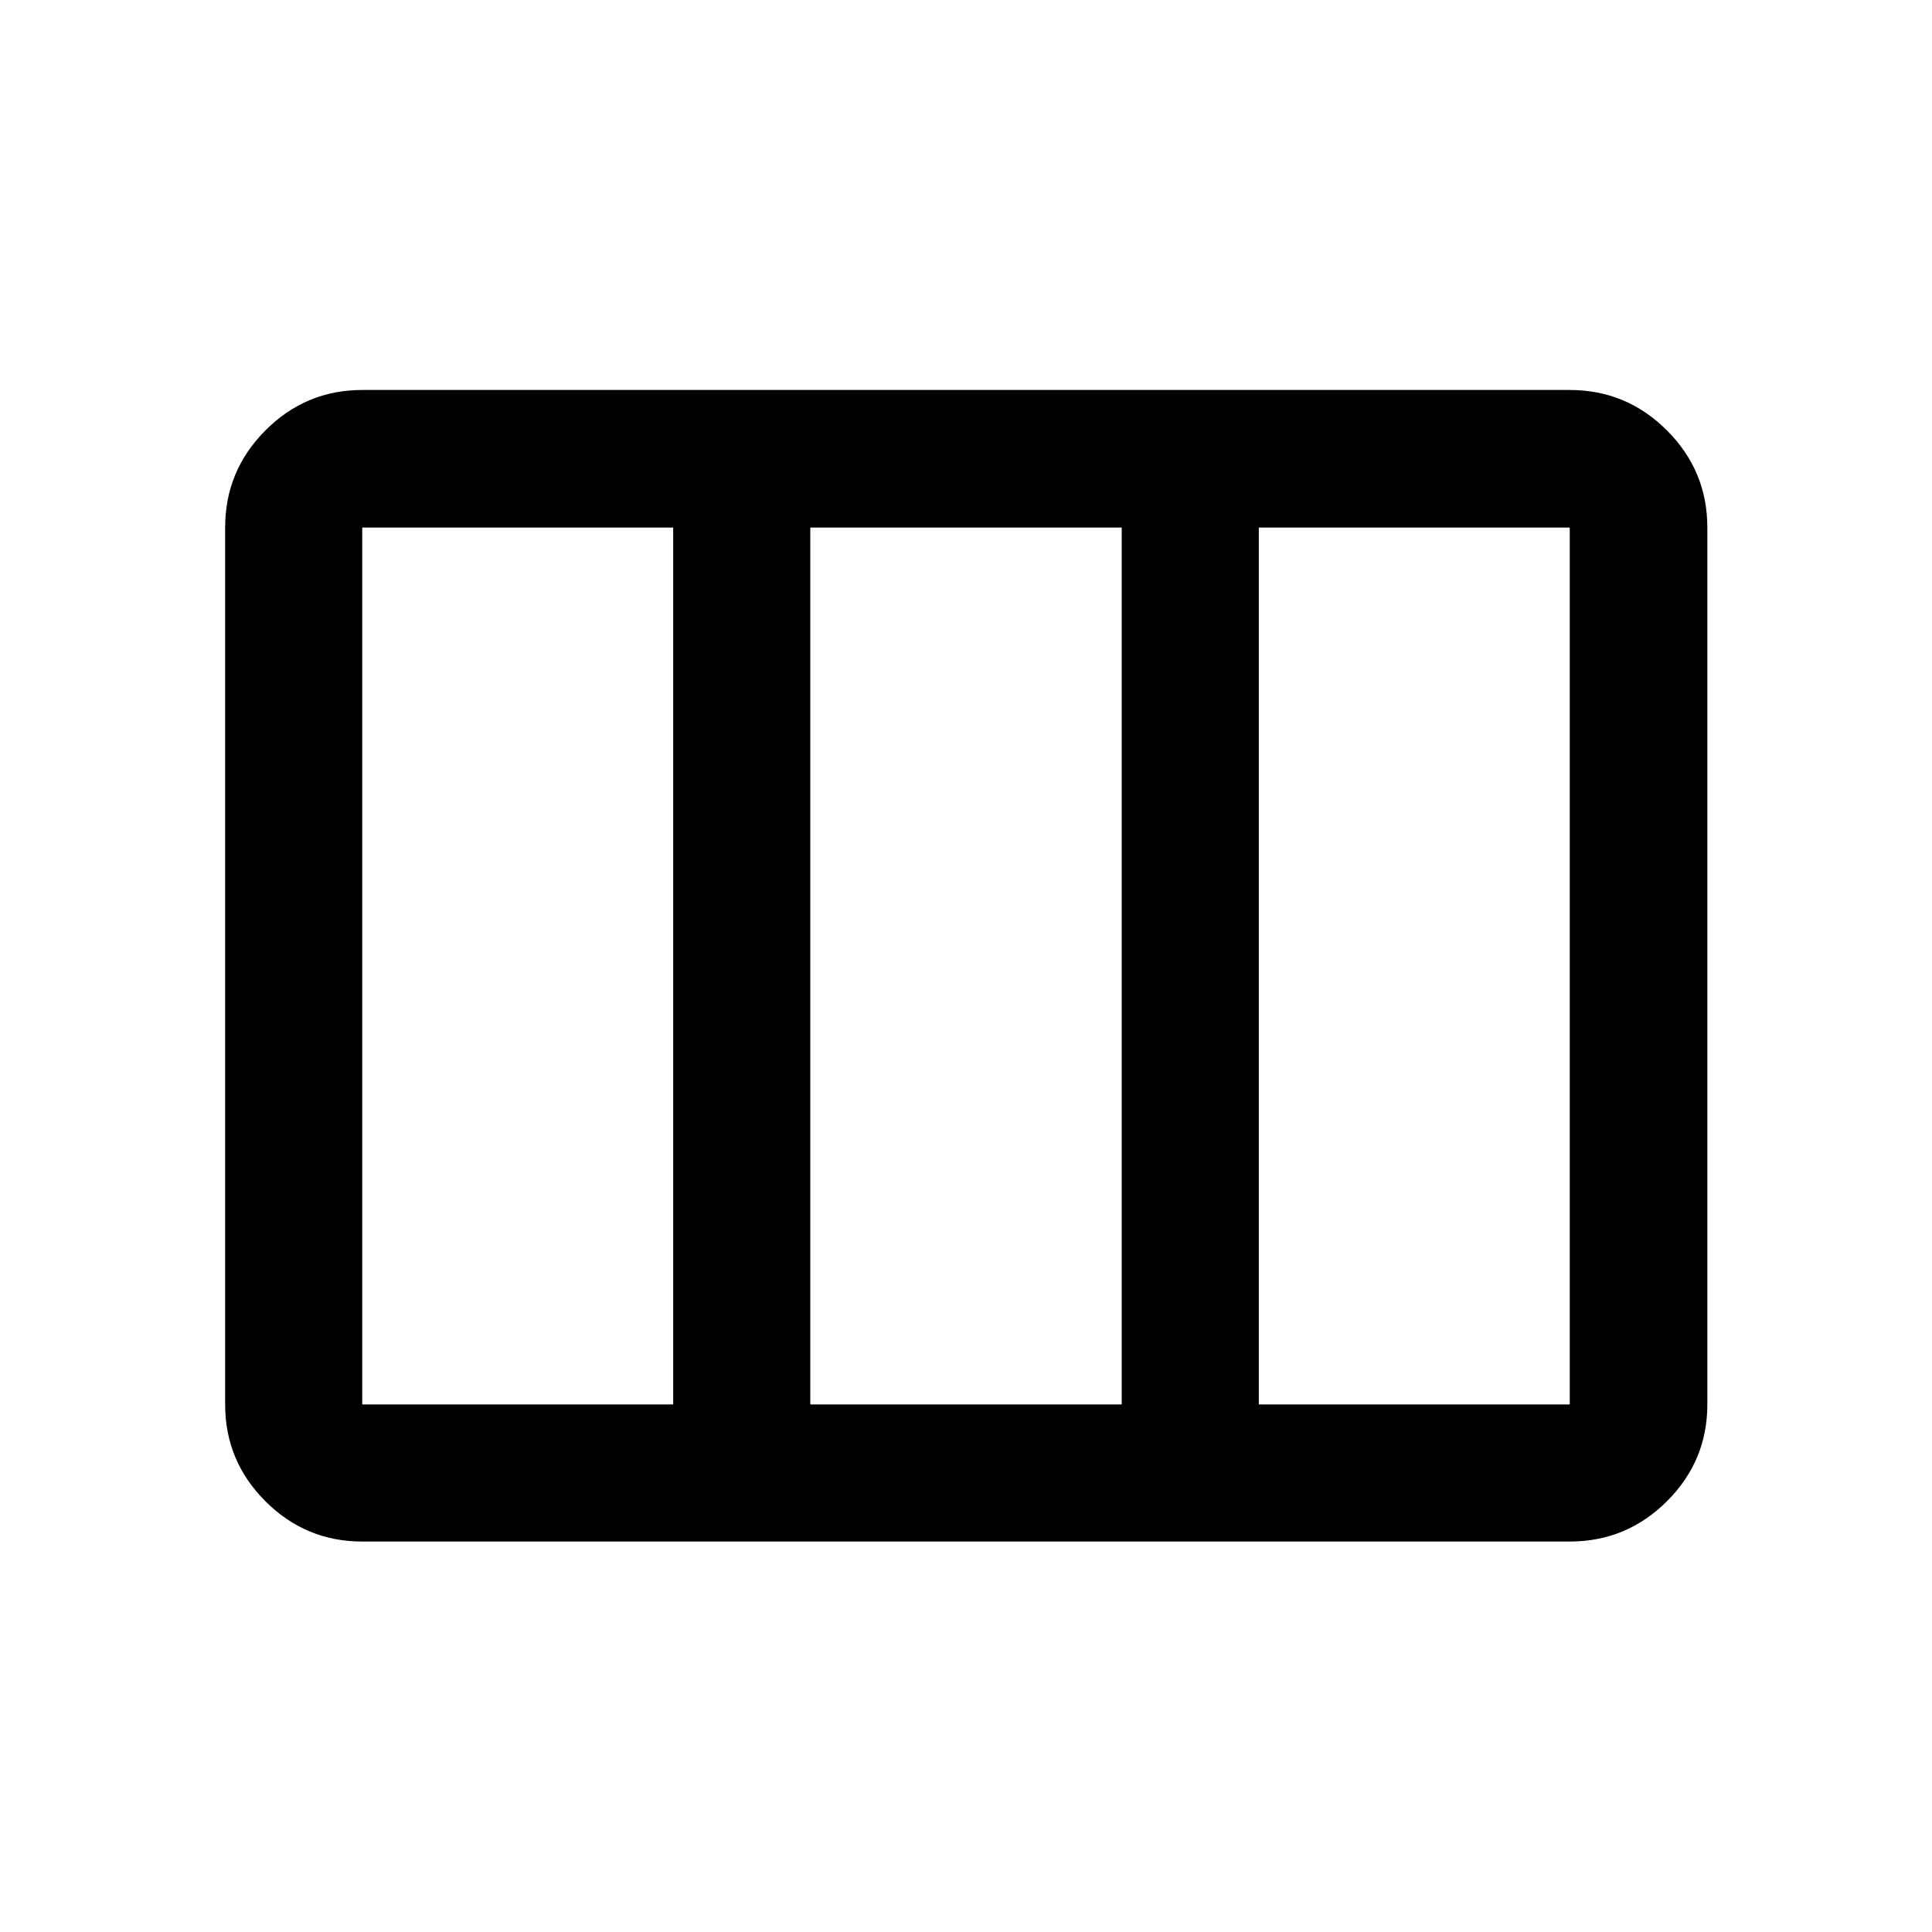 <svg xmlns="http://www.w3.org/2000/svg" width="48" height="48" viewBox="0 -960 960 960"><path d="M111.87-262.15v-435.7q0-28.2 20.01-48.28 20.02-20.09 48.12-20.09h600q28.2 0 48.29 20.09 20.08 20.08 20.08 48.28v435.7q0 28.1-20.08 48.12-20.09 20.01-48.29 20.01H180q-28.1 0-48.12-20.01-20.01-20.02-20.01-48.12Zm68.13 0h154.5v-435.7H180v435.7Zm222.63 0h154.74v-435.7H402.63v435.7Zm222.87 0H780v-435.7H625.5v435.7Z"/></svg>
